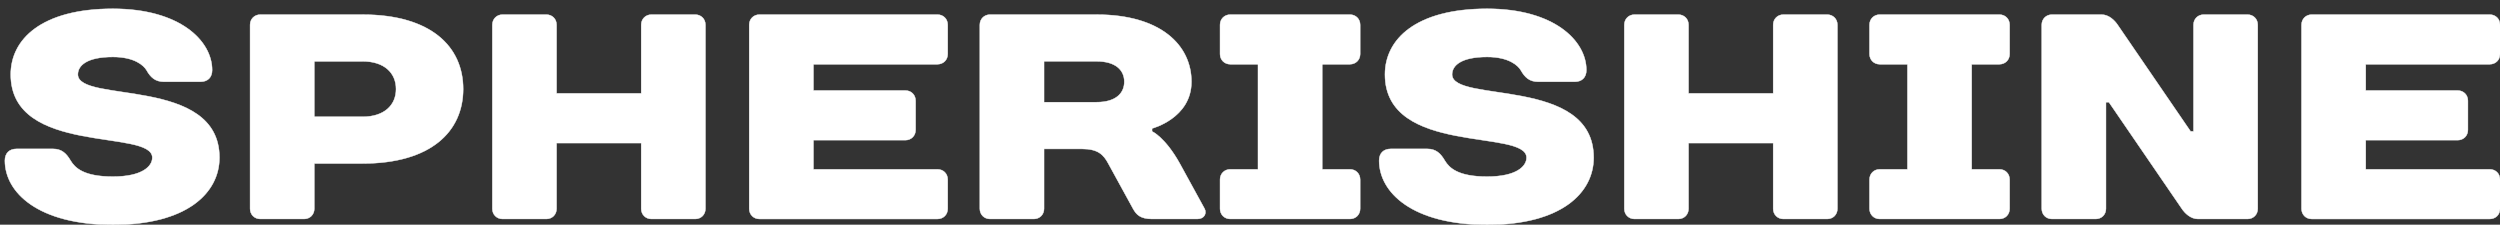 <svg viewBox="0 0 5764 518" xmlns="http://www.w3.org/2000/svg" data-sanitized-data-name="Слой 1" data-name="Слой 1" id="_Слой_1">
  <rect x="0" y="0" width="5764" height="518" fill="#333333" stroke="none"/>
  <defs>
    <style>
      .cls-1 {
        fill: #fff;
        stroke: #fff;
        stroke-miterlimit: 10;
      }
    </style>
  </defs>
  <path d="M505.93,363.47c0,80.76-74.03,154.79-245.65,154.79S11.27,444.23,11.27,370.2c0-16.83,10.09-26.92,26.92-26.92h84.12c20.19,0,30.96,10.77,40.38,26.92,10.09,16.83,30.29,37.01,97.59,37.01s90.86-23.55,90.86-43.75c0-67.3-326.41-3.37-326.41-191.81,0-80.76,70.67-151.43,235.55-151.43,154.79,0,228.82,74.03,228.82,141.33,0,16.82-10.1,26.92-26.92,26.92h-84.12c-20.19,0-30.96-10.1-40.38-26.92-6.06-10.1-26.92-30.29-77.39-30.29-60.57,0-80.76,20.19-80.76,40.38,0,67.3,326.41,3.37,326.41,191.81Z" class="cls-1"></path>
  <path d="M835.7,376.93h-111.05v104.32c0,13.46-10.09,23.55-23.55,23.55h-100.95c-13.46,0-23.55-10.09-23.55-23.55V57.25c0-13.46,10.09-23.56,23.55-23.56h235.55c158.16,0,232.19,74.03,232.19,171.62s-74.03,171.62-232.19,171.62ZM835.7,269.25c50.48,0,77.4-26.92,77.4-63.94s-26.92-63.94-77.4-63.94h-111.05v127.87h111.05Z" class="cls-1"></path>
  <path d="M1626.46,481.25c0,13.46-10.1,23.55-23.56,23.55h-100.95c-13.46,0-23.56-10.09-23.56-23.55v-151.43h-195.17v151.43c0,13.46-10.09,23.55-23.55,23.55h-100.95c-13.46,0-23.55-10.09-23.55-23.55V57.25c0-13.46,10.09-23.56,23.55-23.56h100.95c13.46,0,23.55,10.1,23.55,23.56v158.16h195.17V57.25c0-13.46,10.1-23.56,23.56-23.56h100.95c13.46,0,23.56,10.1,23.56,23.56v423.99Z" class="cls-1"></path>
  <path d="M2185.04,124.55c0,13.46-10.09,23.56-23.55,23.56h-286.03v60.57h212c13.46,0,23.56,10.1,23.56,23.56v67.3c0,13.46-10.1,23.56-23.56,23.56h-212v67.3h286.03c13.46,0,23.55,10.1,23.55,23.56v67.3c0,13.46-10.09,23.55-23.55,23.55h-410.53c-13.46,0-23.55-10.09-23.55-23.55V57.25c0-13.46,10.09-23.56,23.55-23.56h410.53c13.46,0,23.55,10.1,23.55,23.56v67.3Z" class="cls-1"></path>
  <path d="M2656.14,302.9s30.29,13.46,63.94,74.03l57.21,104.32c5.38,10.09,0,23.55-16.83,23.55h-104.32c-26.92,0-36.34-10.09-43.75-23.55l-57.21-104.32c-10.77-20.19-23.55-33.65-60.57-33.65h-87.49v137.97c0,13.46-10.09,23.55-23.55,23.55h-100.95c-13.46,0-23.55-10.09-23.55-23.55V57.25c0-13.46,10.09-23.56,23.55-23.56h245.65c148.06,0,218.73,70.67,218.73,154.79s-90.86,107.68-90.86,107.68v6.73ZM2528.27,235.6c43.75,0,63.94-20.19,63.94-47.11s-20.19-47.11-63.94-47.11h-121.14v94.22h121.14Z" class="cls-1"></path>
  <path d="M3135.98,124.55c0,13.46-10.09,23.56-23.55,23.56h-63.94v242.28h63.94c13.46,0,23.55,10.1,23.55,23.56v67.3c0,13.46-10.09,23.55-23.55,23.55h-275.93c-13.46,0-23.56-10.09-23.56-23.55v-67.3c0-13.46,10.1-23.56,23.56-23.56h63.94v-242.28h-63.94c-13.46,0-23.56-10.09-23.56-23.56V57.25c0-13.46,10.1-23.56,23.56-23.56h275.93c13.46,0,23.55,10.1,23.55,23.56v67.3Z" class="cls-1"></path>
  <path d="M3674.38,363.47c0,80.76-74.03,154.79-245.65,154.79s-249.01-74.03-249.01-148.06c0-16.83,10.09-26.92,26.92-26.92h84.12c20.19,0,30.96,10.77,40.38,26.92,10.09,16.83,30.29,37.01,97.58,37.01s90.86-23.55,90.86-43.75c0-67.3-326.41-3.37-326.41-191.81,0-80.76,70.67-151.43,235.55-151.43,154.79,0,228.82,74.03,228.82,141.33,0,16.82-10.1,26.92-26.92,26.92h-84.12c-20.19,0-30.96-10.1-40.38-26.92-6.06-10.1-26.92-30.29-77.4-30.29-60.57,0-80.76,20.19-80.76,40.38,0,67.3,326.41,3.37,326.41,191.81Z" class="cls-1"></path>
  <path d="M4236.33,481.25c0,13.46-10.1,23.55-23.56,23.55h-100.95c-13.46,0-23.56-10.09-23.56-23.55v-151.43h-195.17v151.43c0,13.46-10.09,23.55-23.55,23.55h-100.95c-13.46,0-23.55-10.09-23.55-23.55V57.25c0-13.46,10.09-23.56,23.55-23.56h100.95c13.46,0,23.55,10.1,23.55,23.56v158.16h195.17V57.25c0-13.46,10.1-23.56,23.56-23.56h100.95c13.46,0,23.56,10.1,23.56,23.56v423.99Z" class="cls-1"></path>
  <path d="M4633.39,124.55c0,13.46-10.09,23.56-23.55,23.56h-63.94v242.28h63.94c13.46,0,23.55,10.1,23.55,23.56v67.3c0,13.46-10.09,23.55-23.55,23.55h-275.93c-13.46,0-23.56-10.09-23.56-23.55v-67.3c0-13.46,10.1-23.56,23.56-23.56h63.94v-242.28h-63.94c-13.46,0-23.56-10.09-23.56-23.56V57.25c0-13.46,10.1-23.56,23.56-23.56h275.93c13.46,0,23.55,10.1,23.55,23.56v67.3Z" class="cls-1"></path>
  <path d="M5057.37,302.9V57.25c0-13.46,10.09-23.56,23.55-23.56h100.95c13.46,0,23.55,10.1,23.55,23.56v423.99c0,13.46-10.09,23.55-23.55,23.55h-114.41c-16.83,0-30.29-13.46-37.01-23.55l-168.25-245.65h-6.73v245.65c0,13.46-10.09,23.55-23.55,23.55h-100.95c-13.46,0-23.55-10.09-23.55-23.55V57.25c0-13.46,10.09-23.56,23.55-23.56h114.41c16.83,0,30.29,13.46,37.01,23.56l168.25,245.65h6.73Z" class="cls-1"></path>
  <path d="M5764.02,124.55c0,13.46-10.09,23.56-23.55,23.56h-286.03v60.57h212c13.46,0,23.56,10.1,23.56,23.56v67.3c0,13.46-10.1,23.56-23.56,23.56h-212v67.3h286.03c13.46,0,23.55,10.1,23.55,23.56v67.3c0,13.46-10.09,23.55-23.55,23.55h-410.53c-13.46,0-23.55-10.09-23.55-23.55V57.25c0-13.46,10.09-23.56,23.55-23.56h410.53c13.46,0,23.55,10.1,23.55,23.56v67.3Z" class="cls-1"></path>
</svg>